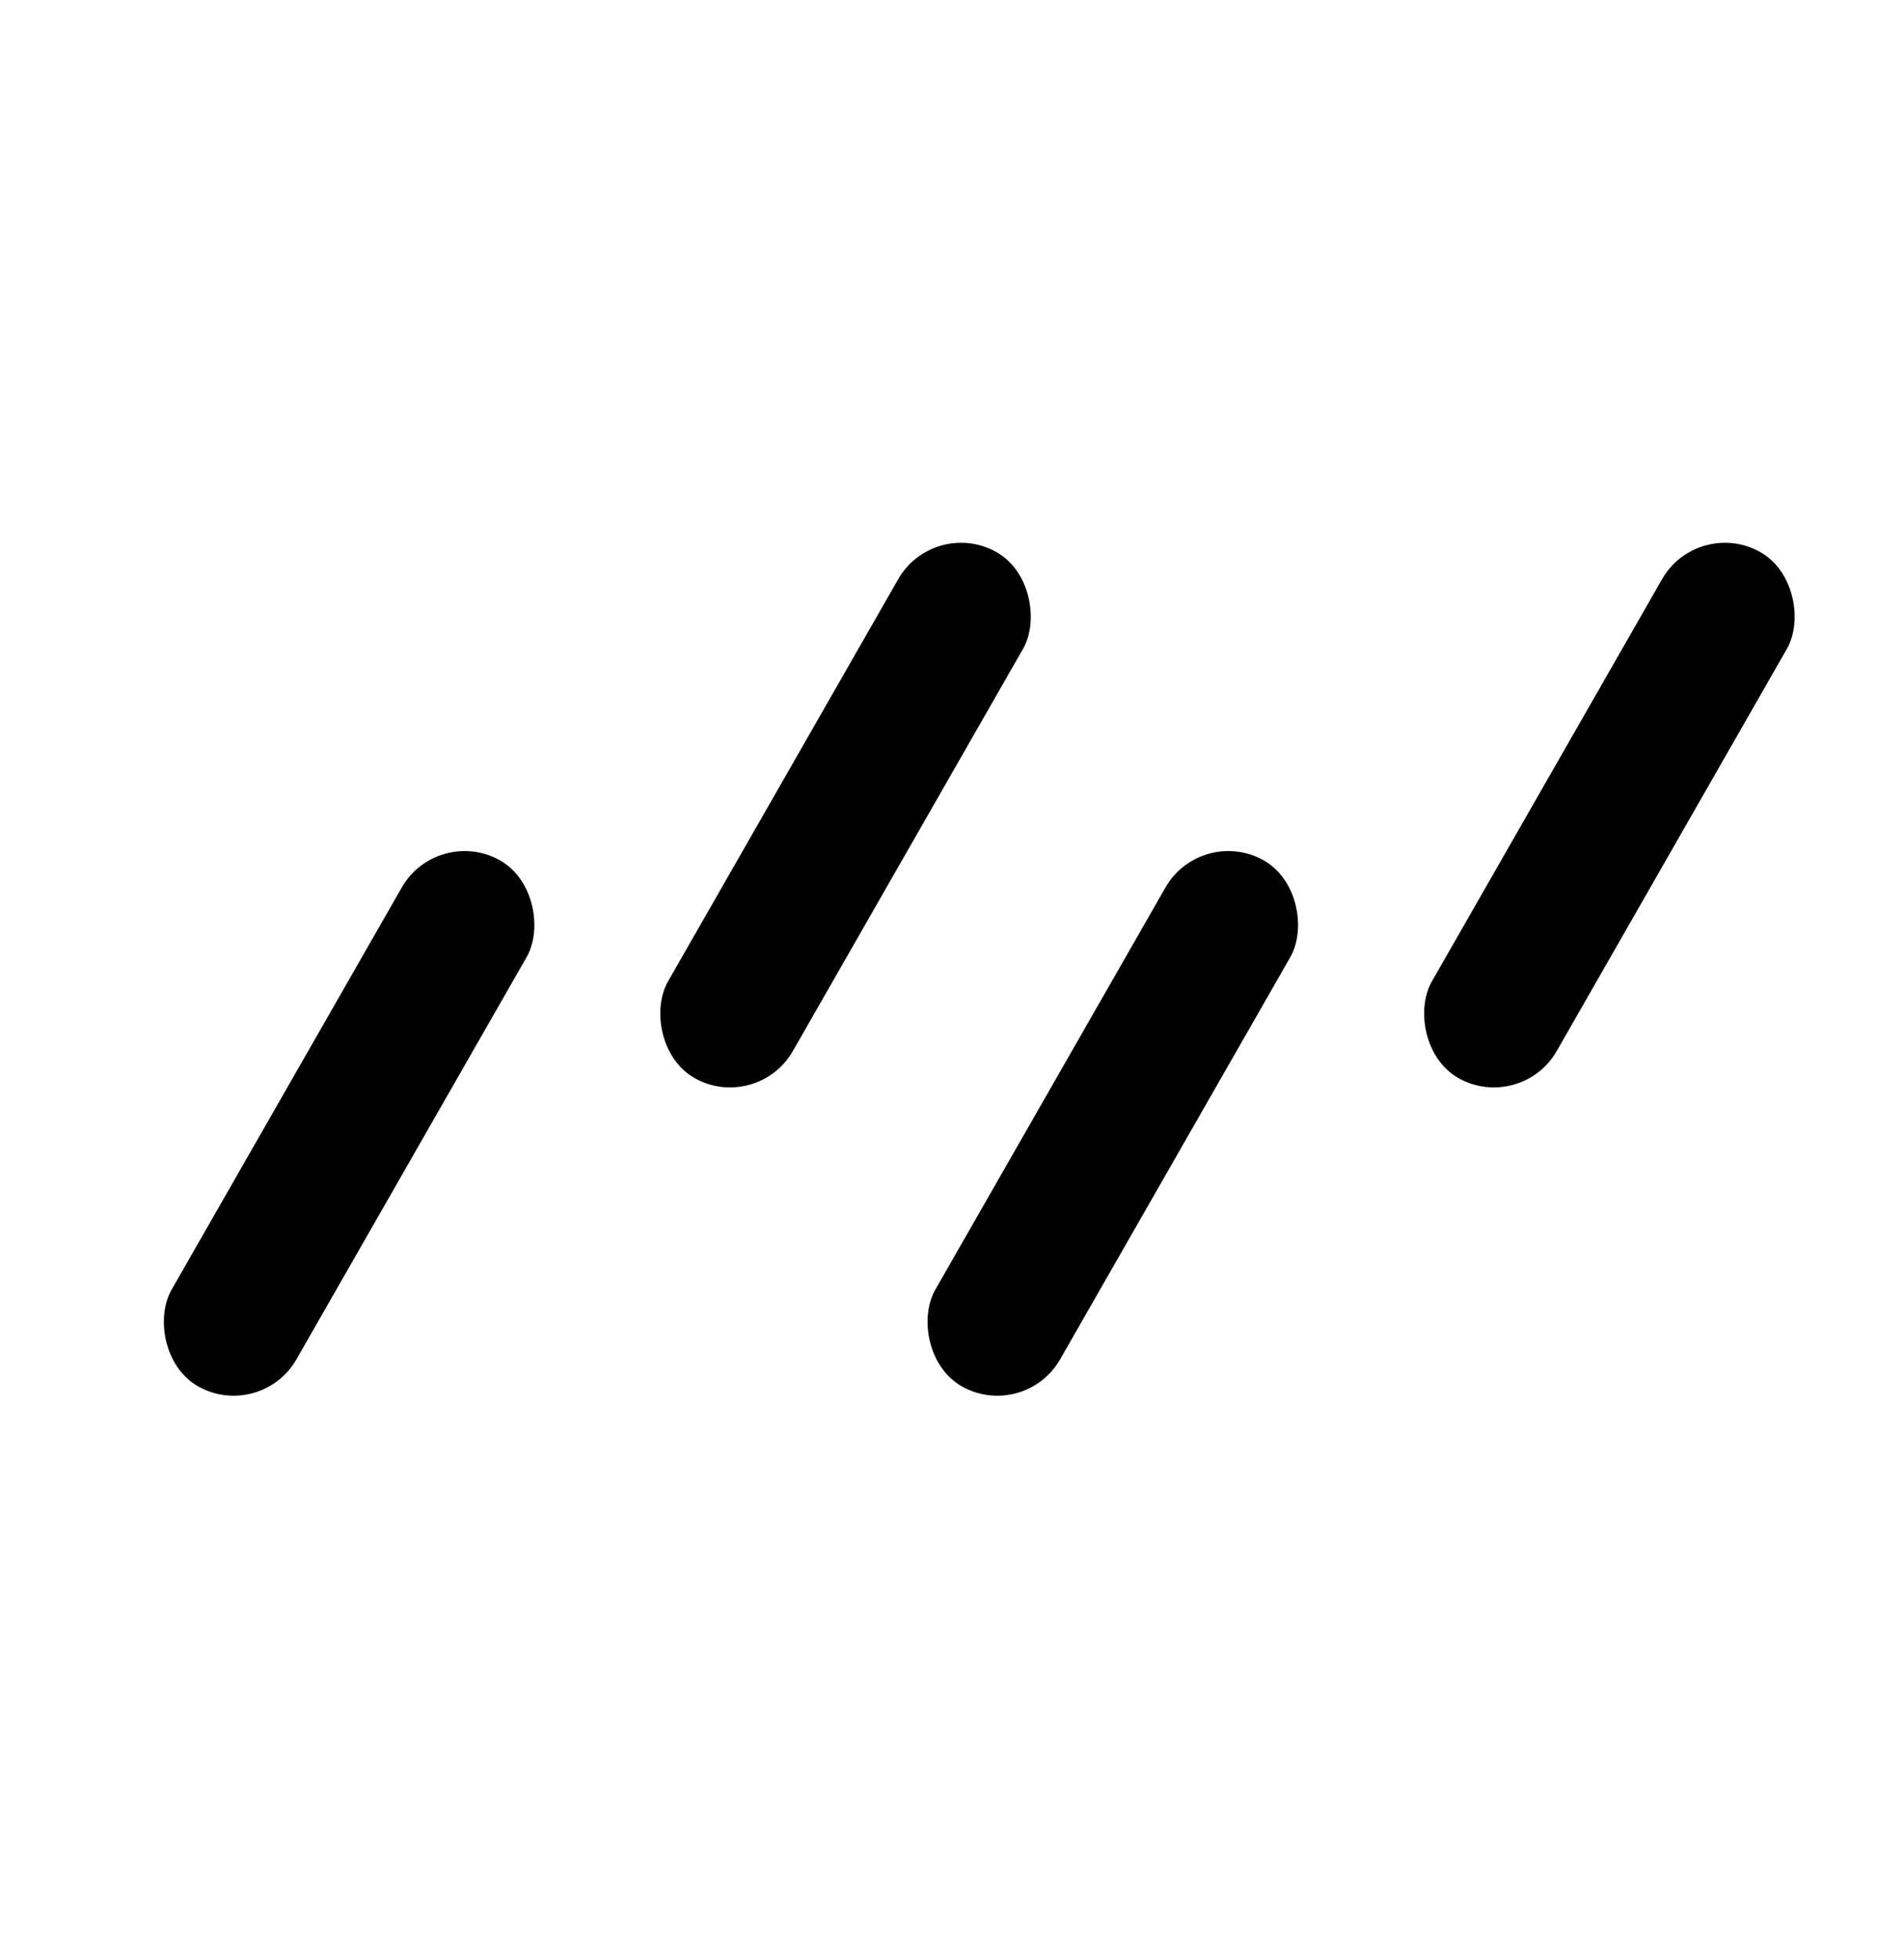 <svg viewBox="0 0 70 72" fill="#c5f74f" xmlns="http://www.w3.org/2000/svg" data-astro-cid-42ewbp4n=""> <rect width="5.254" height="22.283" rx="2.627" transform="matrix(0.873 0.488 -0.497 0.868 16.079 30.329)" fill="currentFill" data-astro-cid-42ewbp4n=""></rect> <rect width="5.254" height="22.283" rx="2.627" transform="matrix(0.873 0.488 -0.497 0.868 34.33 19)" fill="currentFill" data-astro-cid-42ewbp4n=""></rect> <rect width="5.254" height="22.283" rx="2.627" transform="matrix(0.873 0.488 -0.497 0.868 62.413 19)" fill="currentFill" data-astro-cid-42ewbp4n=""></rect> <rect width="5.254" height="22.283" rx="2.627" transform="matrix(0.873 0.488 -0.497 0.868 44.156 30.329)" fill="currentFill" data-astro-cid-42ewbp4n=""></rect>  </svg>